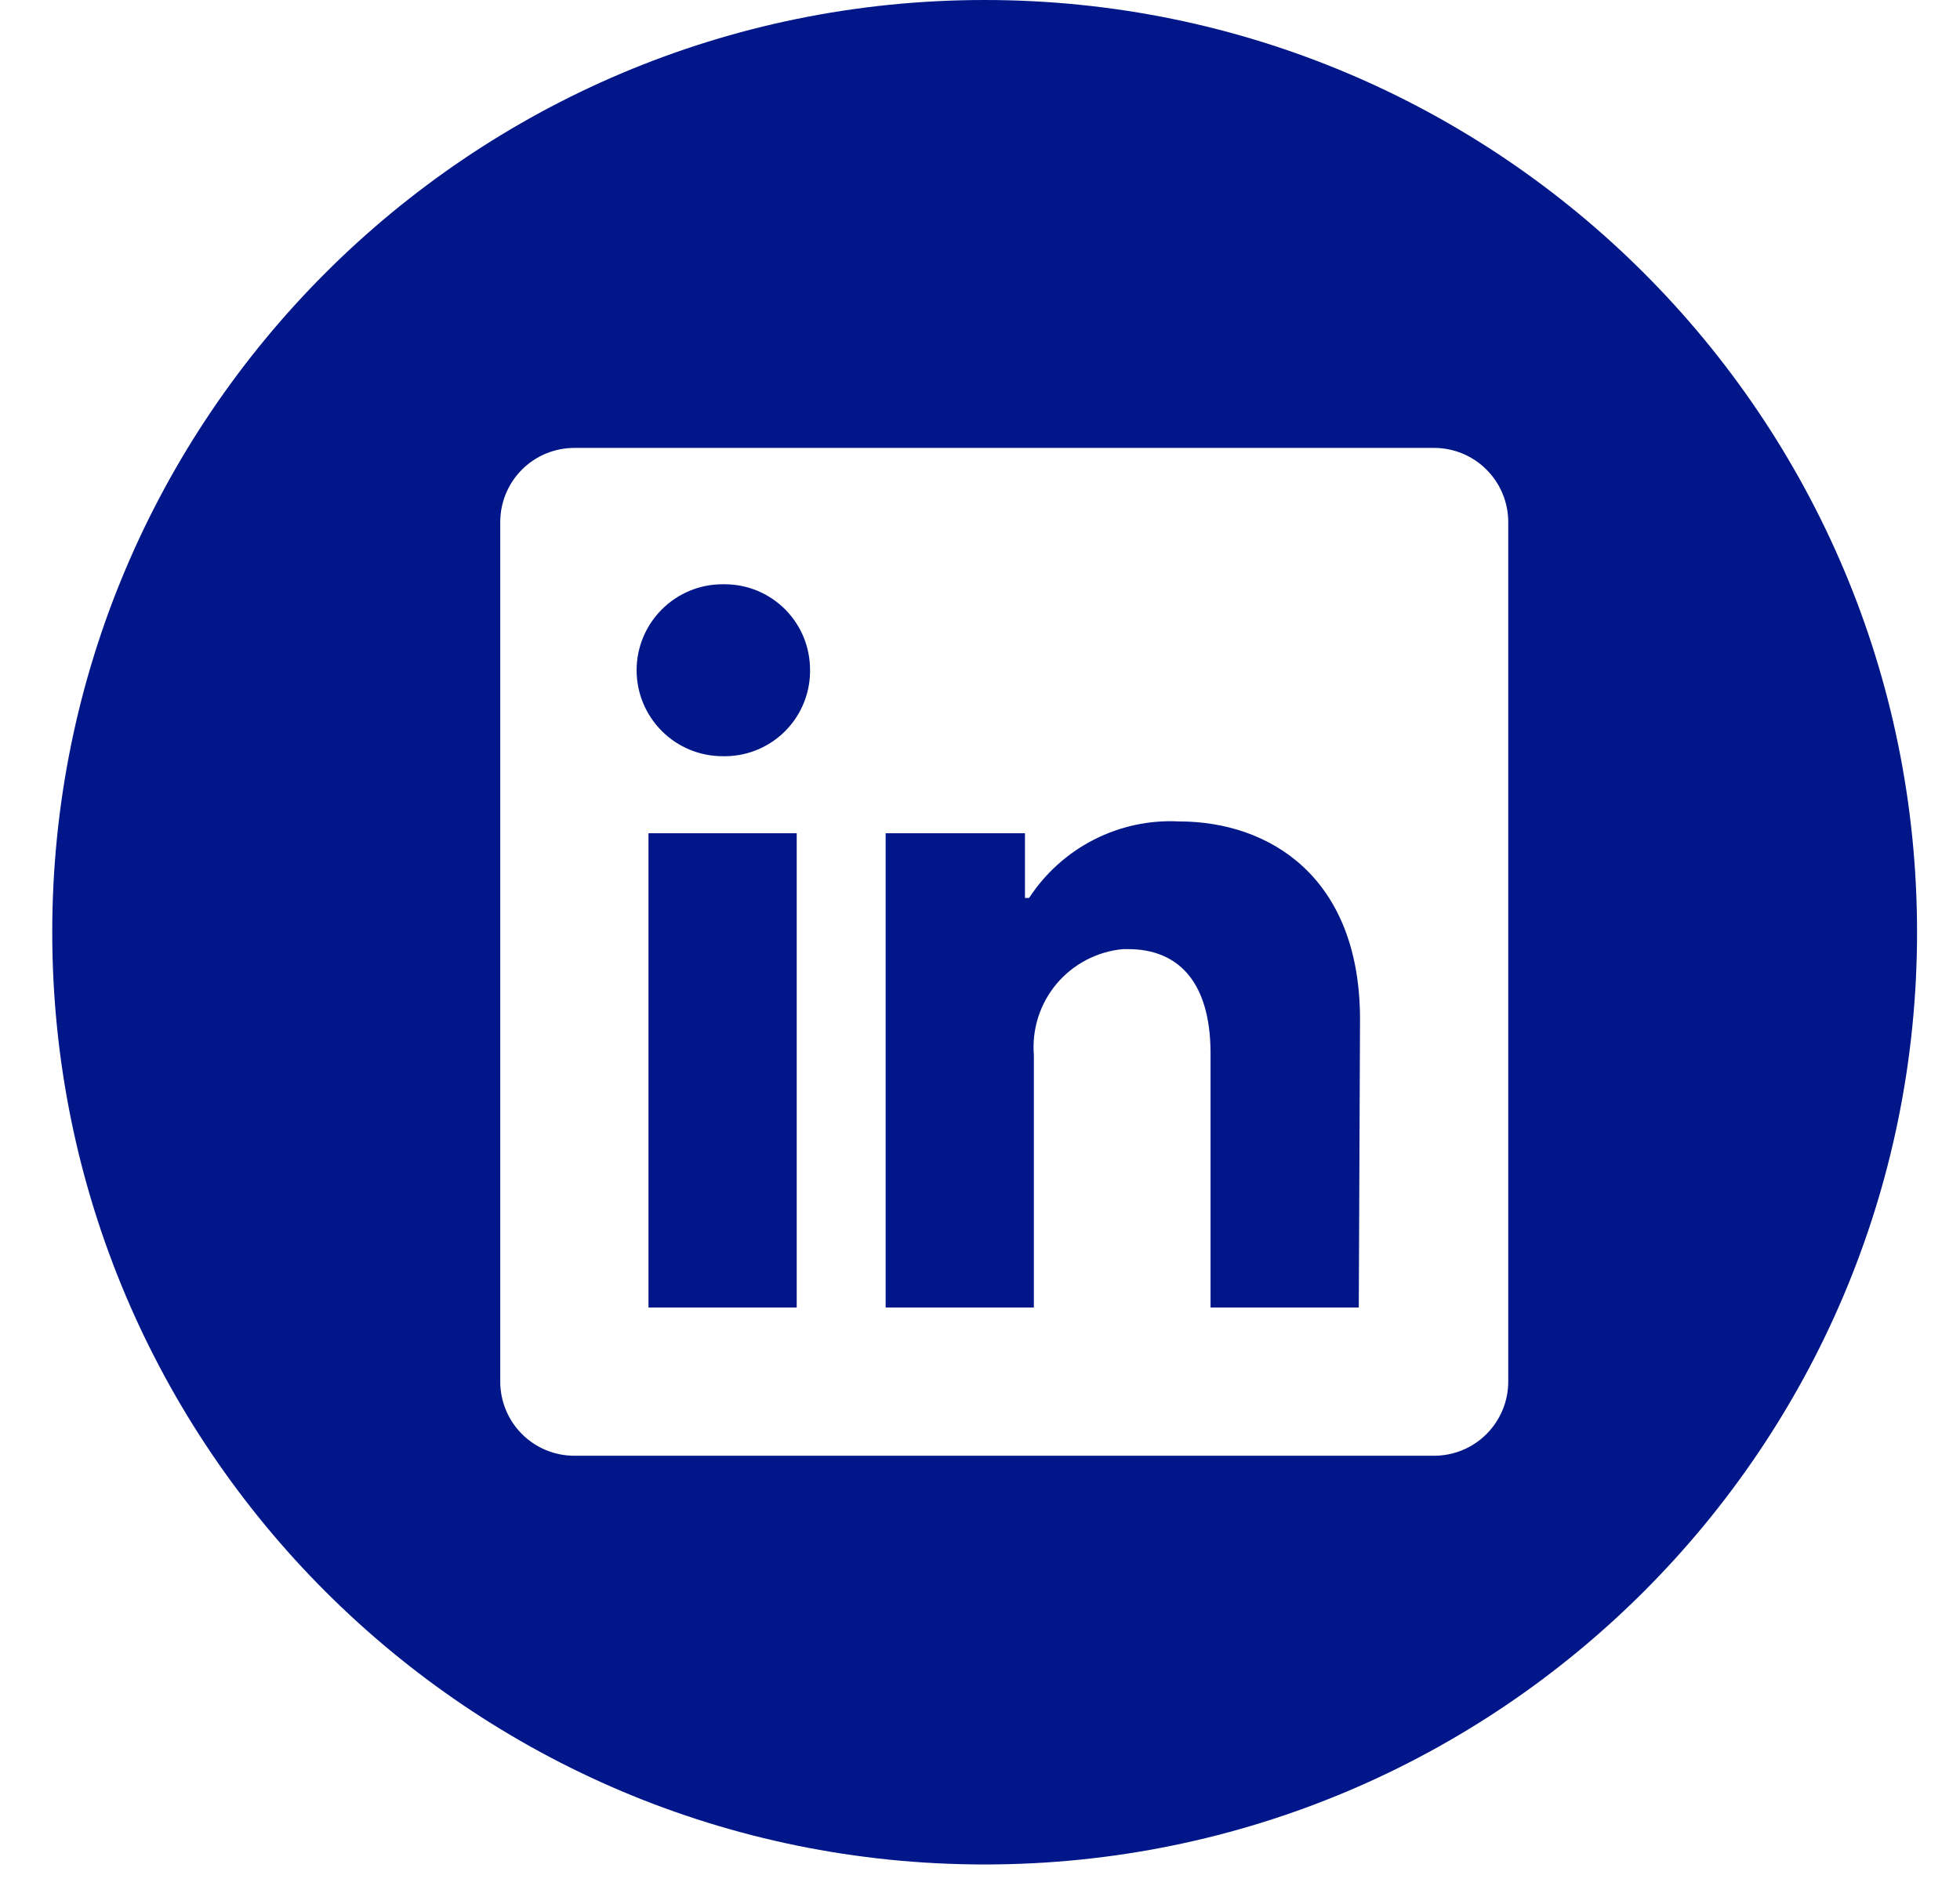<svg width="35" height="34" viewBox="0 0 35 34" fill="none" xmlns="http://www.w3.org/2000/svg">
<path fill-rule="evenodd" clip-rule="evenodd" d="M17.583 0C8.387 0 0.933 7.454 0.933 16.65C0.933 25.846 8.387 33.3 17.583 33.3C26.778 33.3 34.233 25.846 34.233 16.65C34.233 7.454 26.778 0 17.583 0ZM26.933 24.677V9.324C26.933 8.973 26.793 8.636 26.545 8.388C26.297 8.139 25.96 8 25.609 8H10.256C9.905 8 9.568 8.139 9.32 8.388C9.072 8.636 8.933 8.973 8.933 9.324V24.677C8.933 25.027 9.072 25.364 9.32 25.612C9.568 25.861 9.905 26 10.256 26H25.609C25.96 26 26.297 25.861 26.545 25.612C26.793 25.364 26.933 25.027 26.933 24.677ZM11.58 14.882H14.227V23.353H11.58V14.882ZM14.353 11.386C14.428 11.572 14.466 11.77 14.465 11.971V12.018C14.46 12.219 14.416 12.416 14.335 12.599C14.254 12.782 14.137 12.947 13.992 13.086C13.847 13.224 13.676 13.332 13.49 13.404C13.303 13.476 13.103 13.511 12.903 13.506C12.496 13.506 12.105 13.344 11.818 13.056C11.53 12.768 11.368 12.378 11.368 11.971C11.368 11.563 11.53 11.173 11.818 10.885C12.105 10.597 12.496 10.435 12.903 10.435H12.951C13.151 10.437 13.349 10.477 13.534 10.555C13.718 10.633 13.885 10.747 14.026 10.889C14.166 11.032 14.278 11.201 14.353 11.386ZM21.056 14.671C22.666 14.671 24.286 15.661 24.286 18.207L24.264 23.353H21.617V18.816C21.617 17.482 20.993 16.952 20.151 16.952H20.05C19.589 16.995 19.164 17.219 18.866 17.573C18.569 17.928 18.424 18.386 18.462 18.848V23.353H15.815V14.882H18.303V16.037H18.377C18.666 15.595 19.064 15.236 19.535 14.996C20.005 14.756 20.529 14.644 21.056 14.671Z" fill="#001689"/>
</svg>
